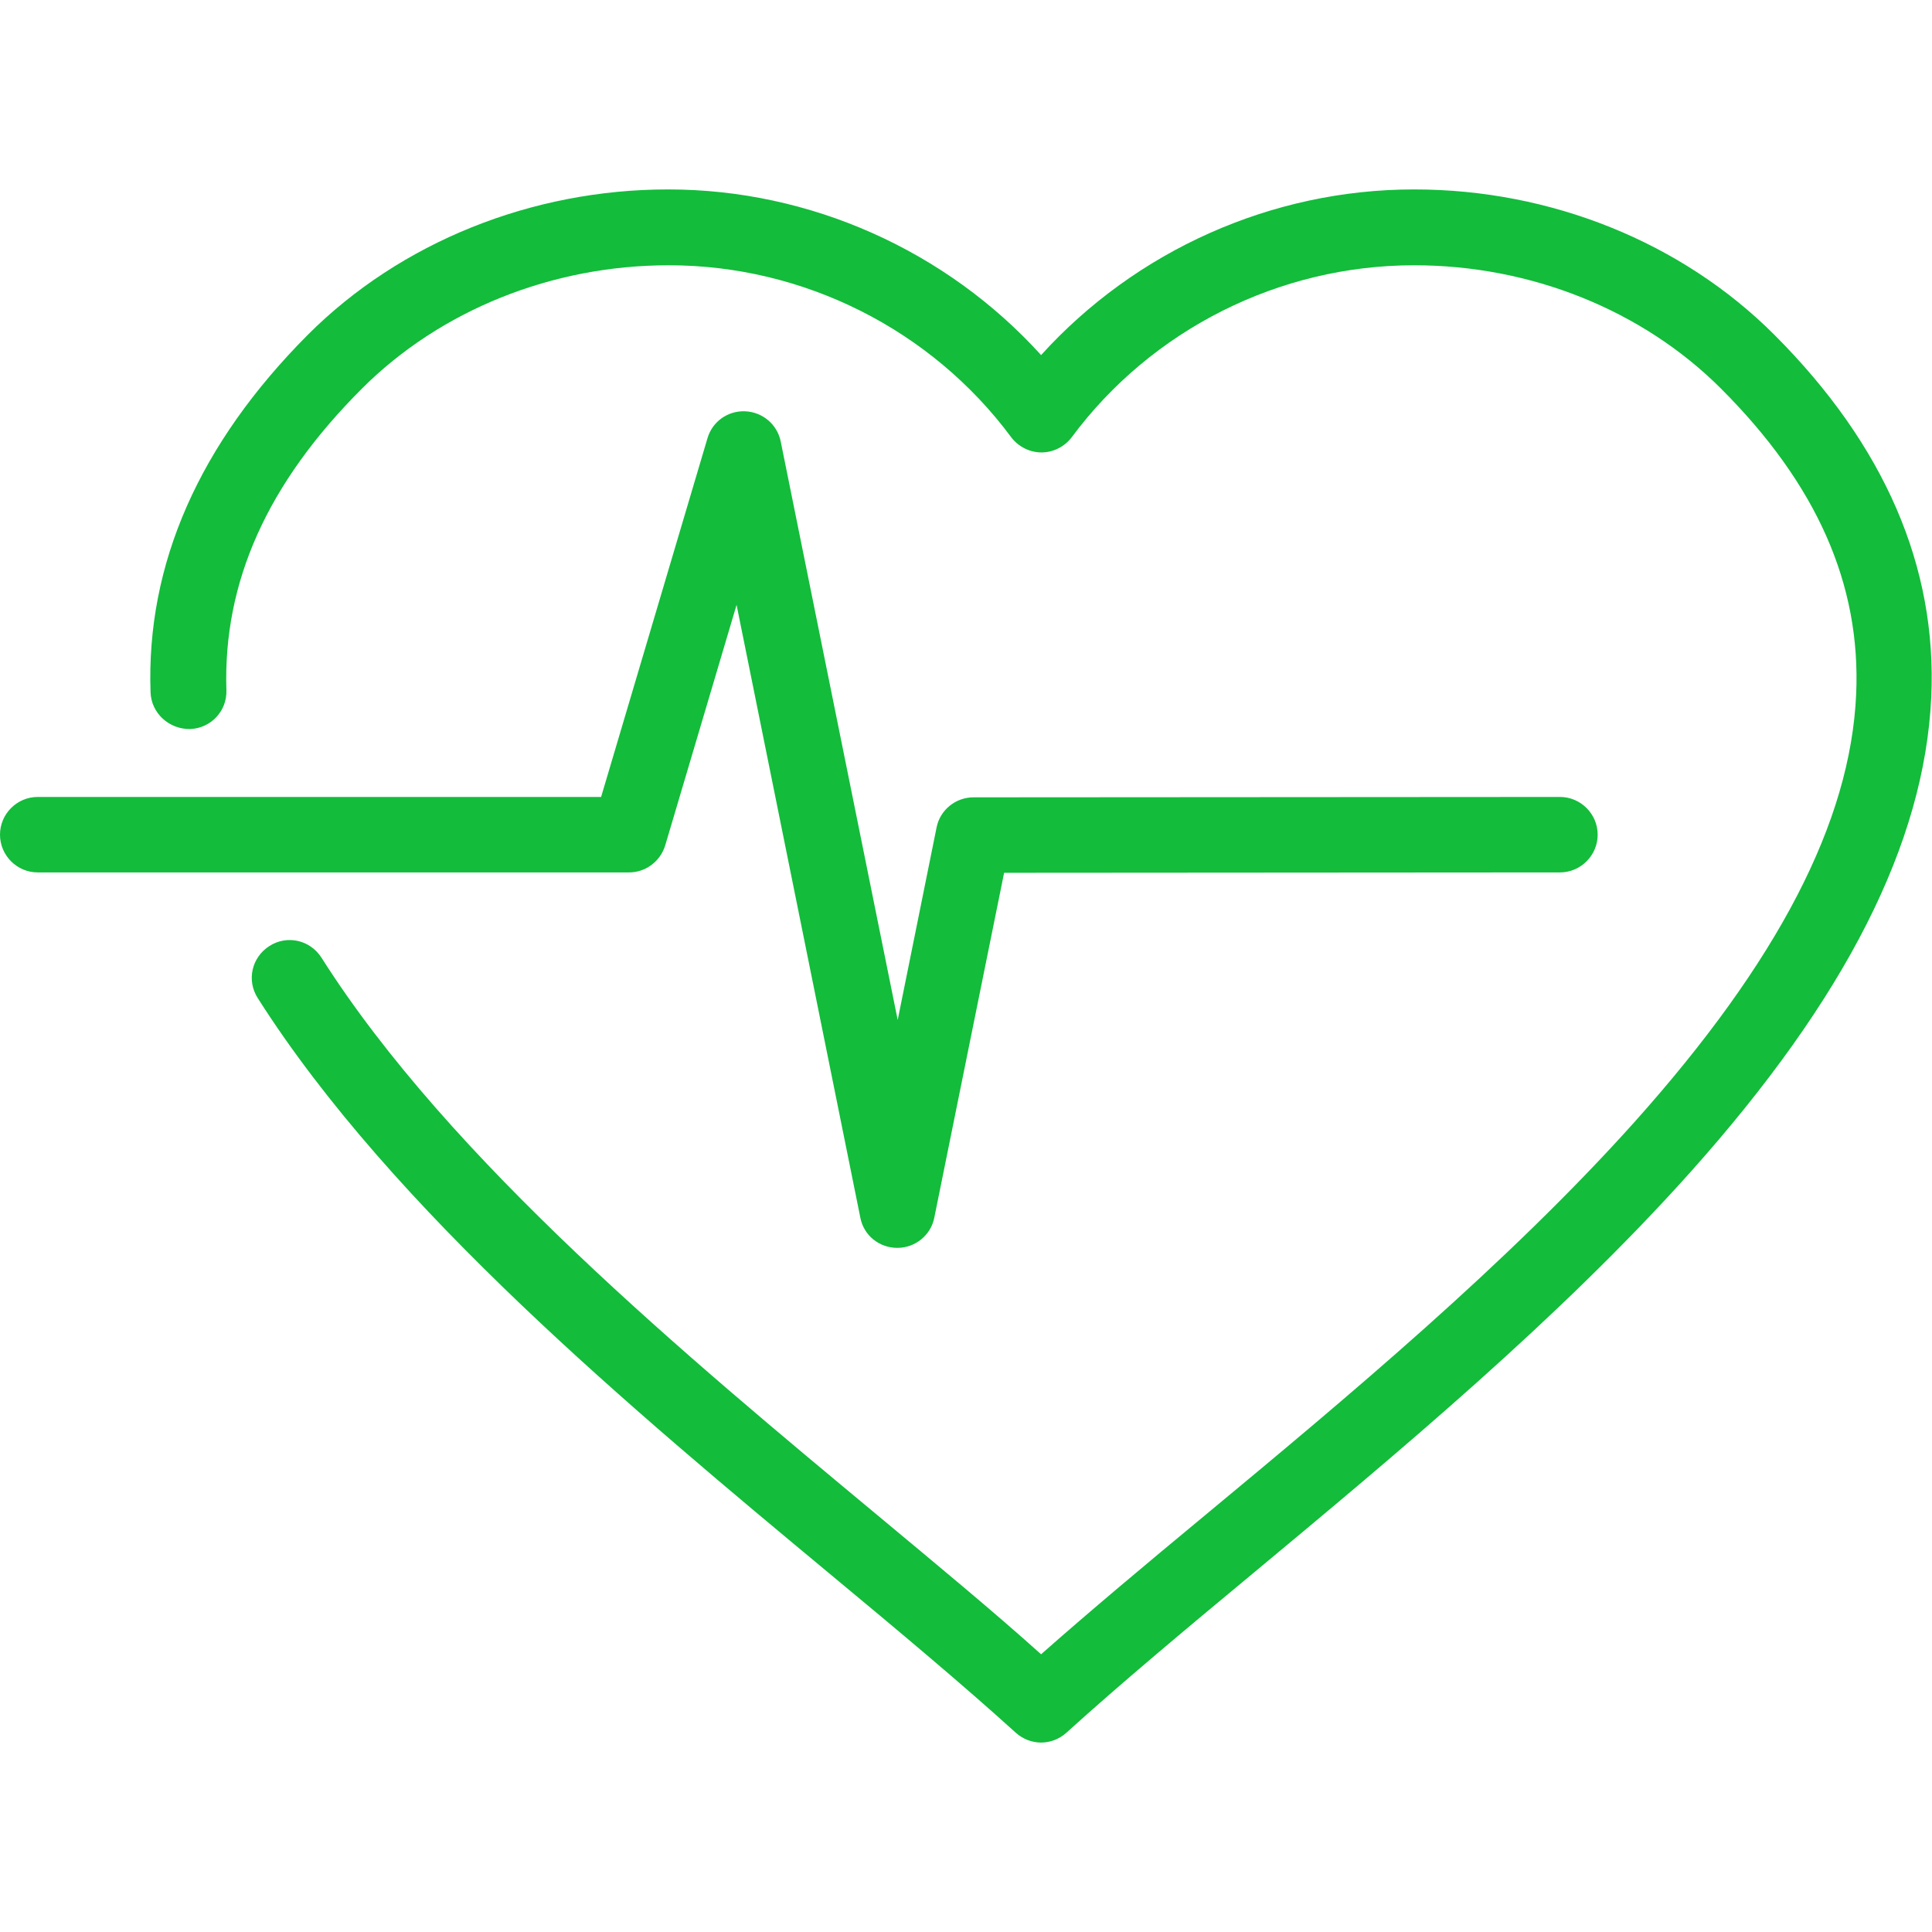 <?xml version="1.0" encoding="UTF-8"?> <!-- Generator: Adobe Illustrator 26.0.3, SVG Export Plug-In . SVG Version: 6.00 Build 0) --> <svg xmlns="http://www.w3.org/2000/svg" xmlns:xlink="http://www.w3.org/1999/xlink" id="Layer_1" x="0px" y="0px" viewBox="0 0 512 512" style="enable-background:new 0 0 512 512;" xml:space="preserve"> <style type="text/css"> .st0{fill:#13BC3B;} </style> <path class="st0" d="M39.9,183.5c-1.2-34,12.9-65.9,41.7-94.8c24.5-24.5,59.3-38.5,95.4-38.5h0.1c37.6,0,73.7,16.2,98.8,43.9 C301,66.4,337,50.2,374.7,50.2h0.1c36.2,0,70.9,14,95.4,38.5c29.2,29.2,43.2,61.5,41.6,96.1c-1.8,38.6-22.6,79.7-63.8,125.8 c-34.7,38.8-77.9,74.7-116,106.4c-18.2,15.1-35.4,29.5-49.4,42.2c-1.9,1.7-4.3,2.6-6.7,2.6s-4.8-0.9-6.7-2.6 c-14-12.7-31.2-27.1-49.4-42.2C168.2,374.1,104,320.7,68.3,264.5c-3-4.7-1.6-10.8,3.1-13.8s10.8-1.6,13.8,3.1 c34,53.6,96.9,105.8,147.4,147.8c15.6,13,30.5,25.3,43.3,36.8c12.9-11.4,27.7-23.8,43.4-36.8c37.6-31.2,80.2-66.7,113.9-104.3 c38-42.5,57.2-79.5,58.7-113.3c1.3-29.1-10.4-55.6-35.8-81c-20.8-20.8-50.4-32.7-81.3-32.7h-0.1c-35.6,0-69.5,17-90.7,45.6 c-1.9,2.5-4.9,4-8,4s-6.1-1.5-8-4c-21.2-28.6-55.1-45.6-90.7-45.6h-0.1c-30.9,0-60.5,11.9-81.3,32.7c-25.1,25.1-36.8,51.3-35.9,79.9 c0.2,5.5-4.1,10.1-9.6,10.3C44.8,193.3,40.1,189,39.9,183.5L39.9,183.5z M10,231.2h156.7c4.4,0,8.3-2.9,9.6-7.2l18.9-63.7L228,322.7 c0.9,4.7,5,8,9.8,8s8.9-3.4,9.8-8l18.5-91.4l147.3-0.1c5.5,0,10-4.5,10-10s-4.5-10-10-10l0,0L258,211.3c-4.8,0-8.9,3.4-9.8,8 l-10.3,51l-31-153.3c-0.9-4.5-4.8-7.8-9.4-8c-4.6-0.2-8.7,2.7-10,7.1l-28.2,95.1H10c-5.5,0-10,4.5-10,10S4.5,231.2,10,231.2 L10,231.2z"></path> </svg> 